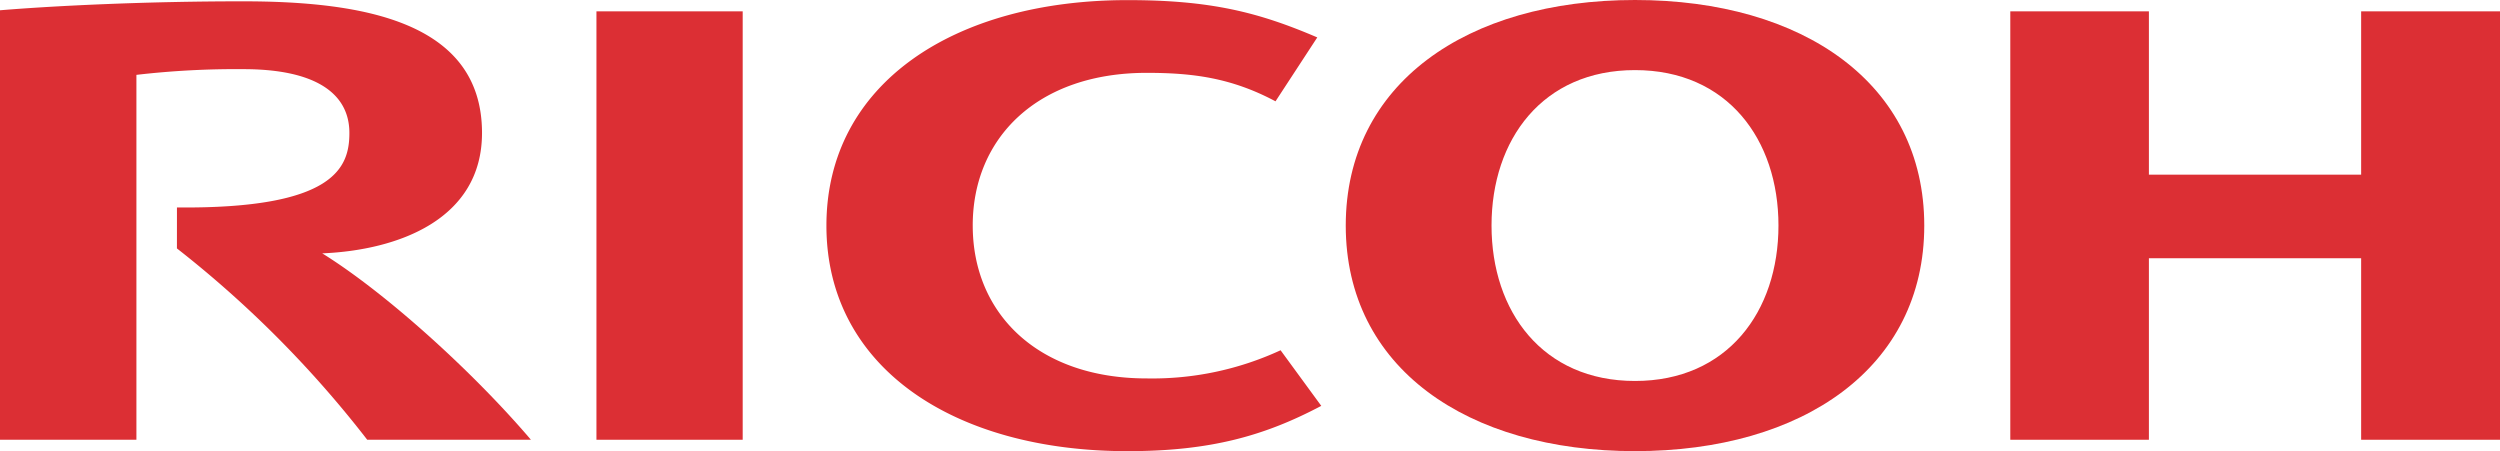 <svg xmlns="http://www.w3.org/2000/svg" viewBox="0 0 576.951 104.119"><path d="M224.488,52.066c0,20.293,15.03,35.266,40.129,35.266a70.523,70.523,0,0,0,30.916-6.5l9.389,12.833c-12.987,6.868-25.49,10.456-44.7,10.456-40.05,0-69.5-19.288-69.5-52.043v-.013c0-32.751,29.453-52.04,69.5-52.04,19.207,0,30.246,2.811,43.78,8.609l-9.64,14.748c-10.236-5.456-19.155-6.571-29.748-6.571-25.1,0-40.129,14.944-40.129,35.235" style="fill:#dc2f34"/><path d="M377.326,0c-38.786,0-66.753,19.3-66.753,52.06s27.967,52.055,66.753,52.055,66.757-19.288,66.757-52.055S416.12,0,377.326,0Zm0,87.92c-21.328,0-33.111-16.026-33.111-35.876S356,16.178,377.324,16.178,410.435,32.2,410.435,52.044,398.657,87.92,377.324,87.92Z" style="fill:#dc2f34"/><polygon points="544.907 59.596 544.907 101.487 576.951 101.487 576.951 2.619 544.907 2.619 544.907 40.308 495.924 40.308 495.924 2.619 463.938 2.619 463.938 101.487 495.924 101.487 495.924 59.596 544.907 59.596" style="fill:#dc2f34"/><rect x="137.648" y="2.619" width="33.751" height="98.868" style="fill:#dc2f34"/><path d="M40.837,47.878l-.006,9.453a251.218,251.218,0,0,1,43.918,44.156h37.778C109.385,86.05,89.223,67.7,74.369,58.472c17.435-.729,36.87-7.783,36.87-27.789C111.239,4.991,83.794.306,56.054.306,33.391.306,12.5,1.341,0,2.371v99.116H31.482V17.276A199.581,199.581,0,0,1,56.2,15.961c16.229,0,24.431,5.354,24.431,14.722C80.634,38.658,77.234,48.225,40.837,47.878Z" style="fill:#dc2f34"/></svg>